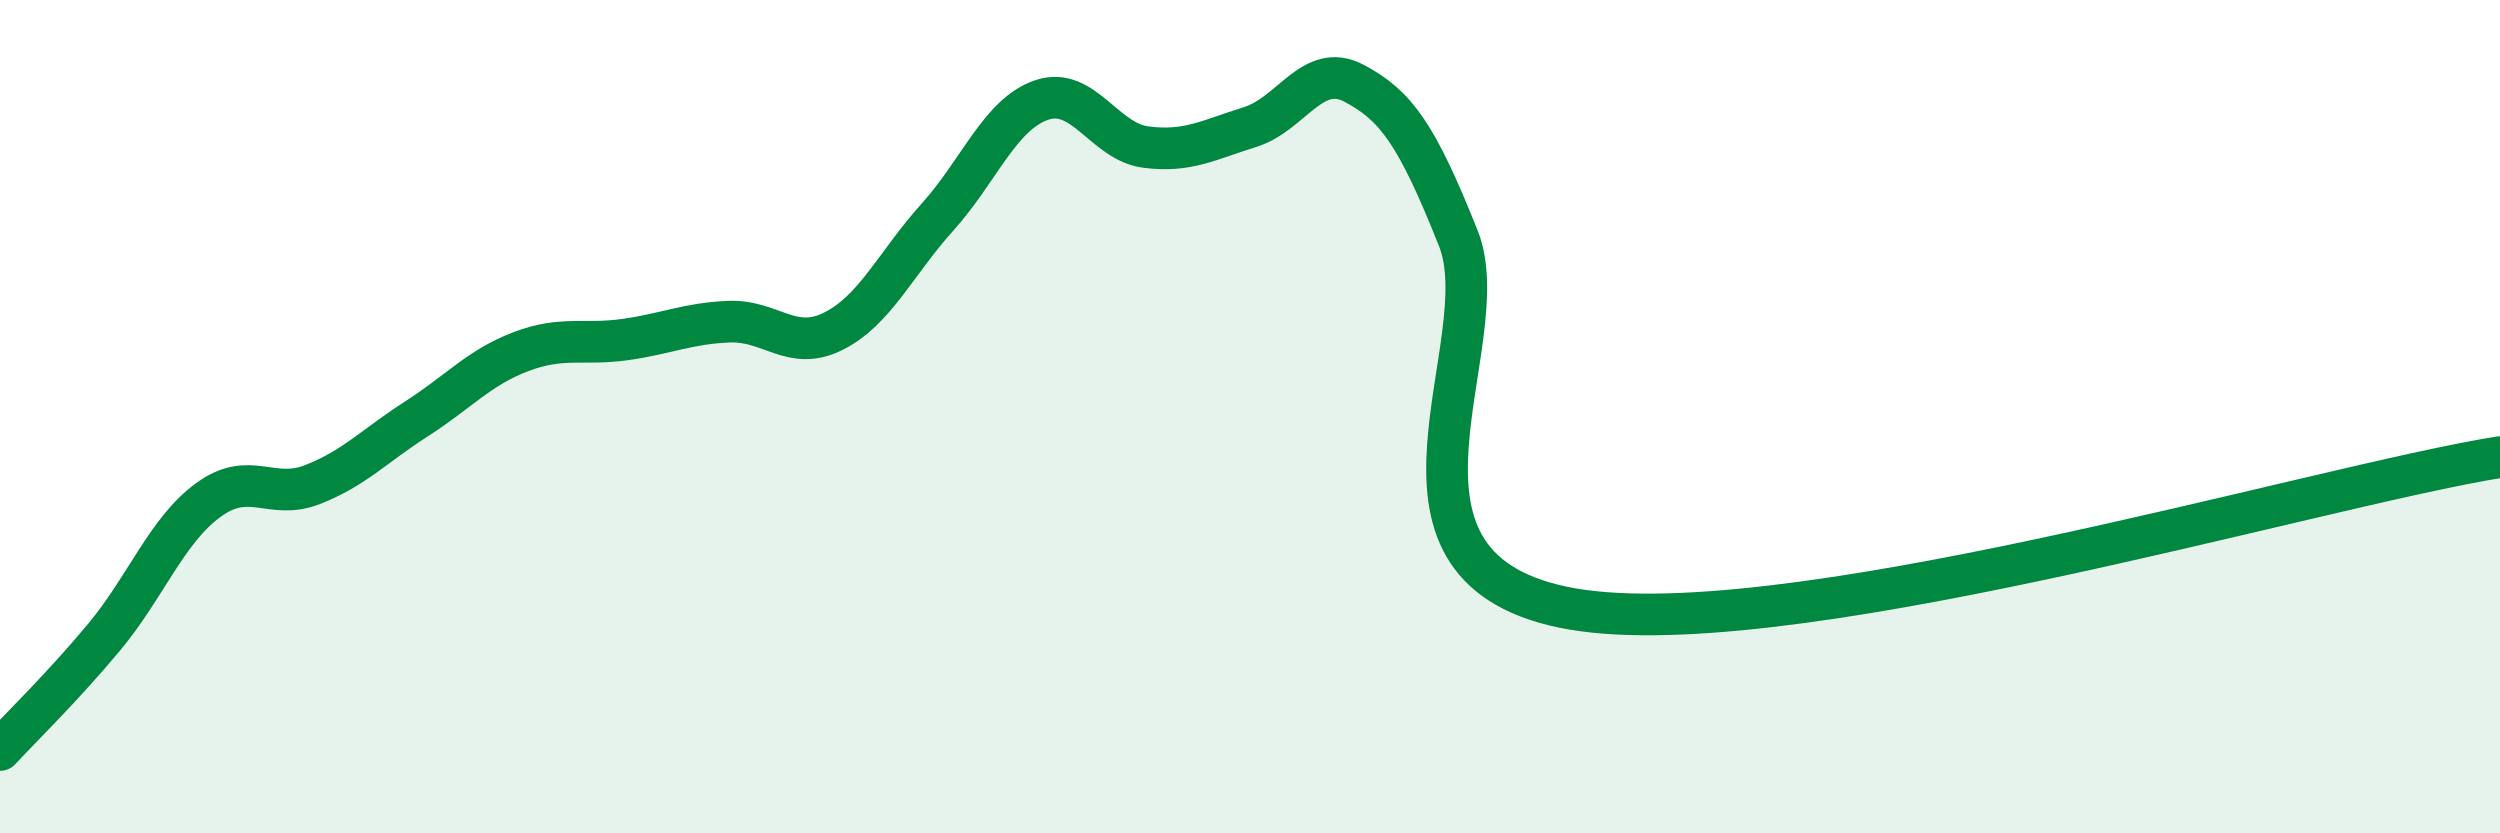 
    <svg width="60" height="20" viewBox="0 0 60 20" xmlns="http://www.w3.org/2000/svg">
      <path
        d="M 0,18 C 0.5,17.46 1.5,16.49 2.5,15.29 C 3.5,14.09 4,12.73 5,12 C 6,11.27 6.5,12.02 7.5,11.63 C 8.5,11.24 9,10.69 10,10.05 C 11,9.41 11.5,8.82 12.5,8.44 C 13.5,8.06 14,8.29 15,8.15 C 16,8.01 16.5,7.76 17.5,7.72 C 18.5,7.68 19,8.45 20,7.95 C 21,7.45 21.5,6.32 22.5,5.21 C 23.5,4.1 24,2.74 25,2.4 C 26,2.06 26.5,3.4 27.5,3.53 C 28.5,3.66 29,3.36 30,3.05 C 31,2.74 31.5,1.47 32.5,2 C 33.5,2.53 34,3.21 35,5.72 C 36,8.23 32.5,13.52 37.5,14.57 C 42.5,15.62 55.5,11.69 60,10.97L60 20L0 20Z"
        fill="#008740"
        opacity="0.1"
        stroke-linecap="round"
        stroke-linejoin="round"
      />
      <path
        d="M 0,18 C 0.5,17.46 1.5,16.49 2.5,15.29 C 3.5,14.09 4,12.73 5,12 C 6,11.27 6.5,12.02 7.5,11.63 C 8.5,11.24 9,10.69 10,10.05 C 11,9.41 11.5,8.82 12.5,8.44 C 13.5,8.06 14,8.29 15,8.15 C 16,8.01 16.5,7.76 17.5,7.72 C 18.5,7.68 19,8.45 20,7.95 C 21,7.45 21.5,6.32 22.5,5.21 C 23.5,4.1 24,2.74 25,2.4 C 26,2.06 26.5,3.4 27.5,3.53 C 28.5,3.66 29,3.36 30,3.05 C 31,2.74 31.5,1.47 32.5,2 C 33.5,2.53 34,3.21 35,5.72 C 36,8.23 32.5,13.52 37.5,14.57 C 42.5,15.62 55.5,11.69 60,10.97"
        stroke="#008740"
        stroke-width="1"
        fill="none"
        stroke-linecap="round"
        stroke-linejoin="round"
      />
    </svg>
  
